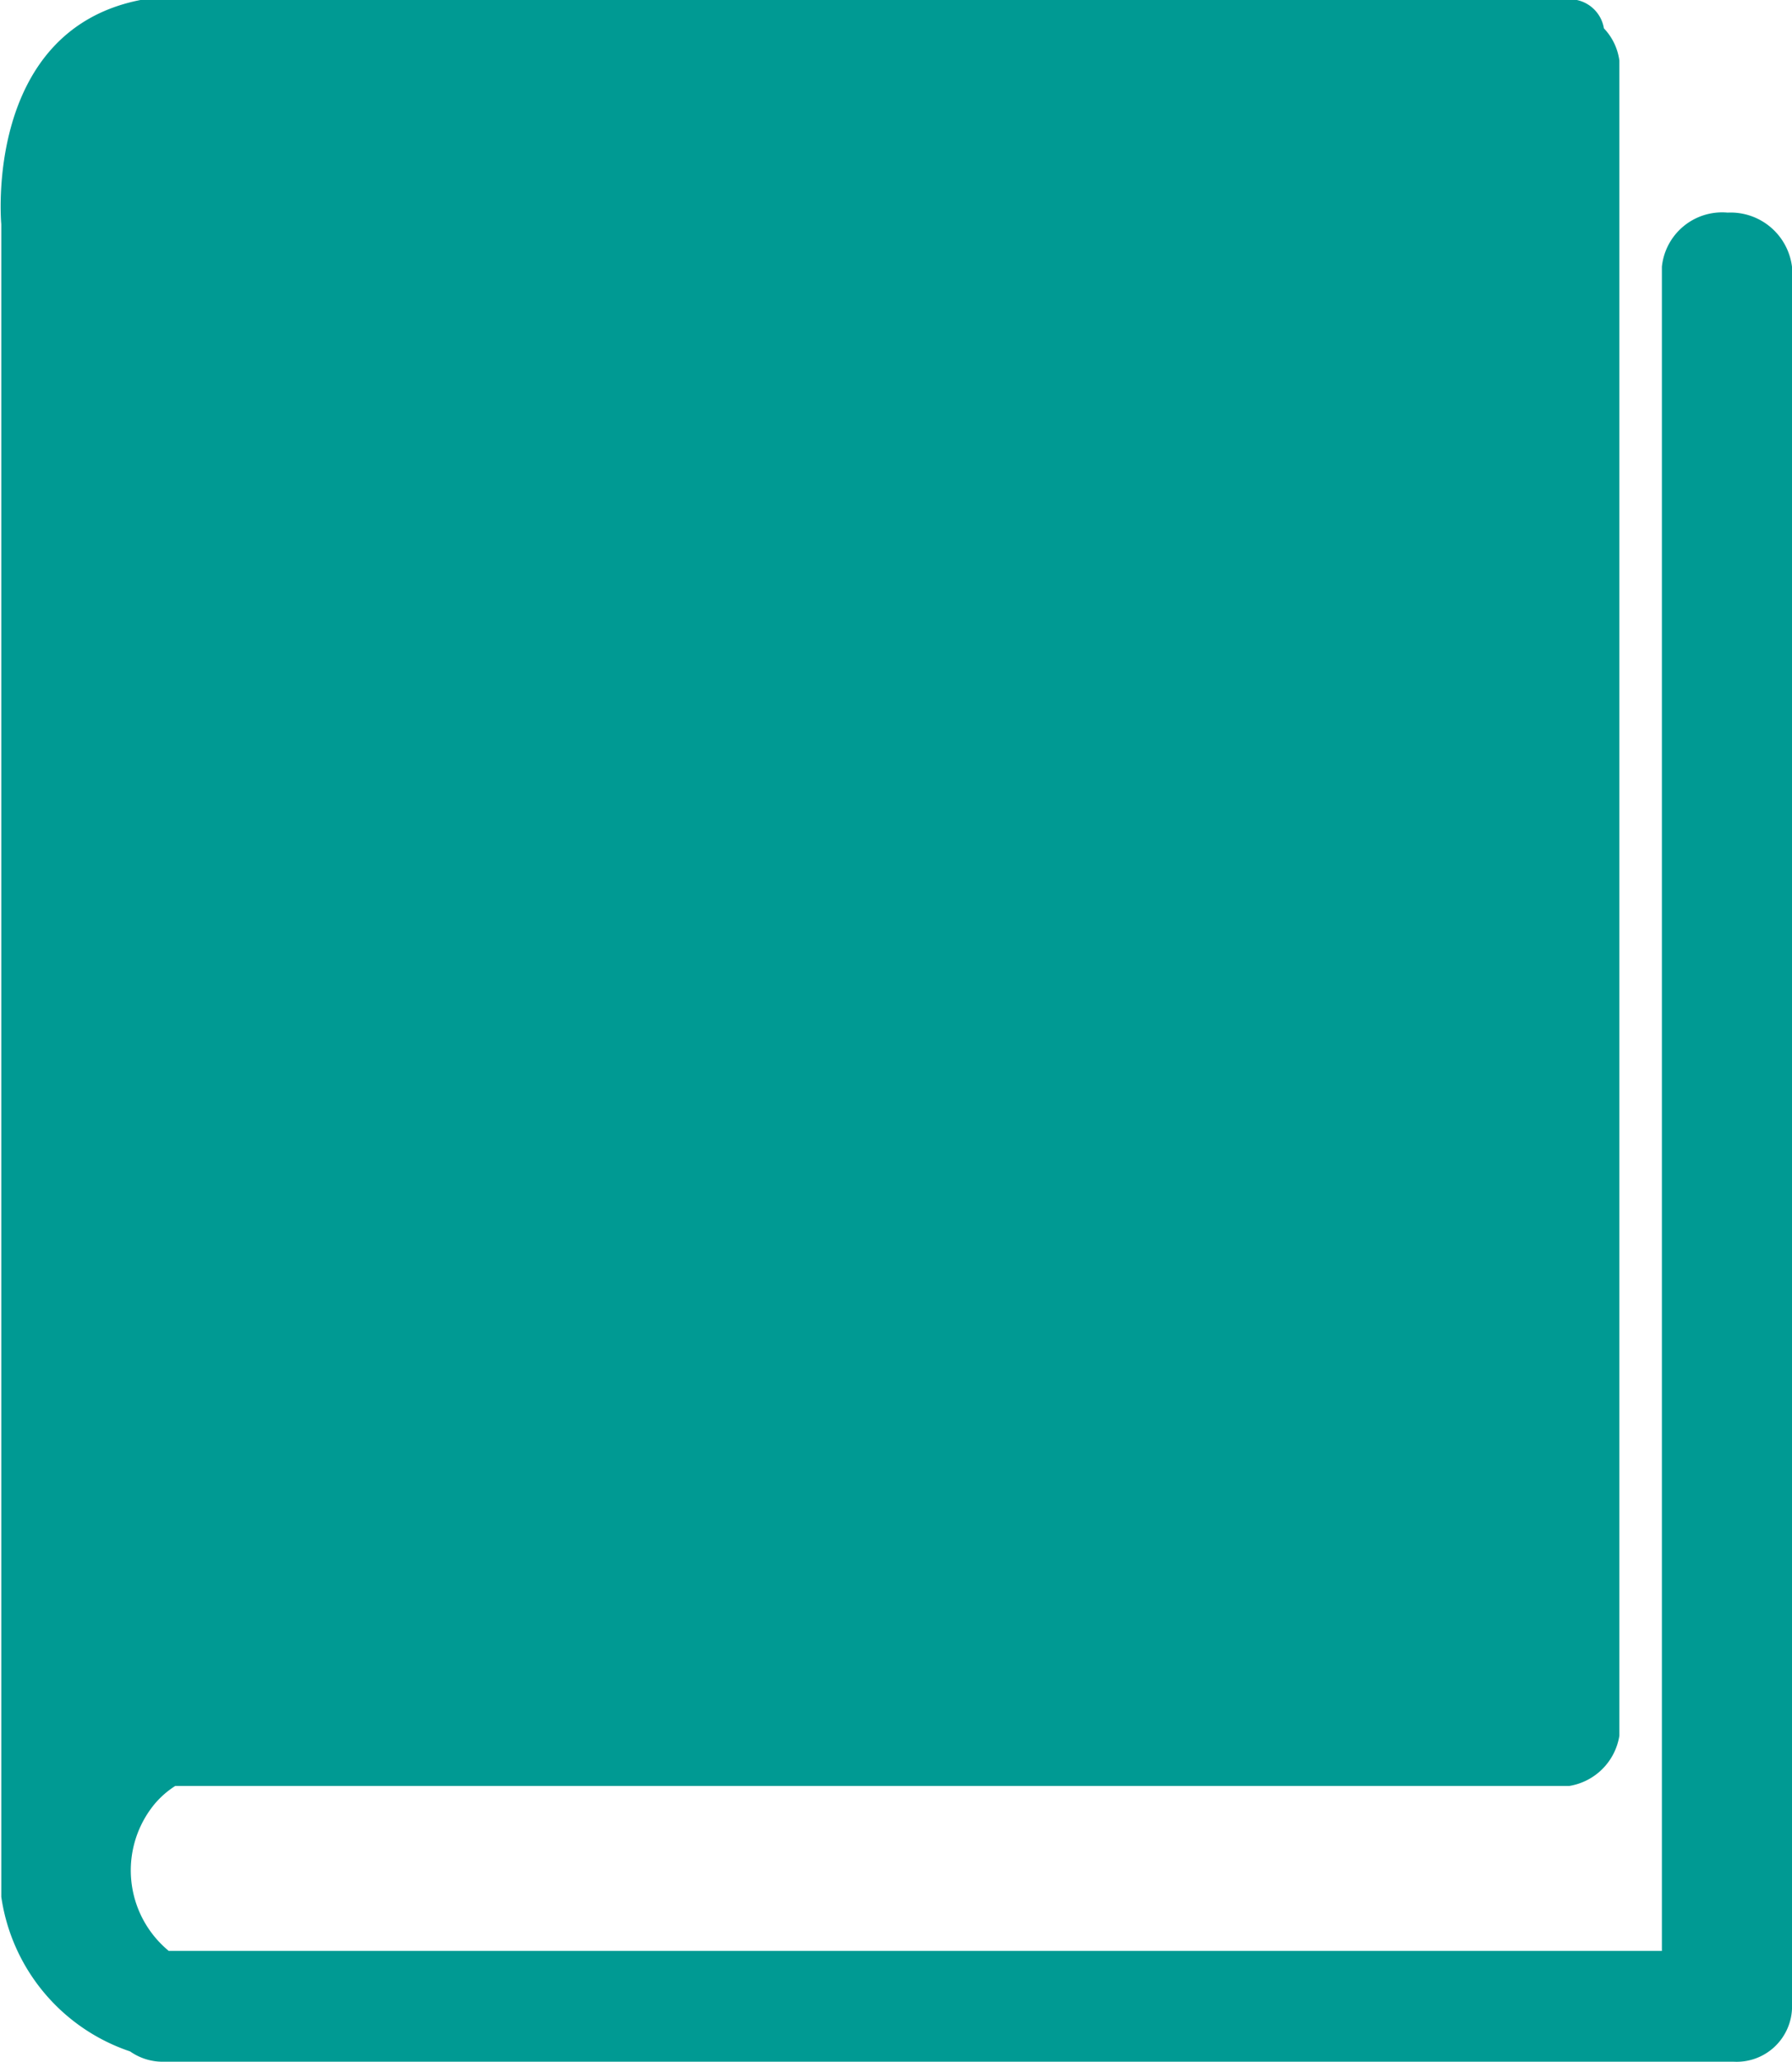 <svg id="Layer_1" data-name="Layer 1" xmlns="http://www.w3.org/2000/svg" width="13.91" height="16" viewBox="0 0 13.91 16"><defs><style>.cls-1{fill:#009a93;}</style></defs><path class="cls-1" d="M16.45,3.65a.47.47,0,0,0-.51.42V17.14H4.35A.81.81,0,0,1,4.24,16a.7.7,0,0,1,.16-.14H15.22v0a.47.47,0,0,0,.39-.39v-13a.45.45,0,0,0-.12-.25A.27.27,0,0,0,15.28,2H4.19L4.13,2c-1.22.24-1.08,1.74-1.08,1.74V16.72a1.49,1.49,0,0,0,1,1.2.44.44,0,0,0,.25.08H16.5a.43.43,0,0,0,.45-.41V4.07A.48.48,0,0,0,16.45,3.65Z" transform="translate(-3.04 -2)"/></svg>